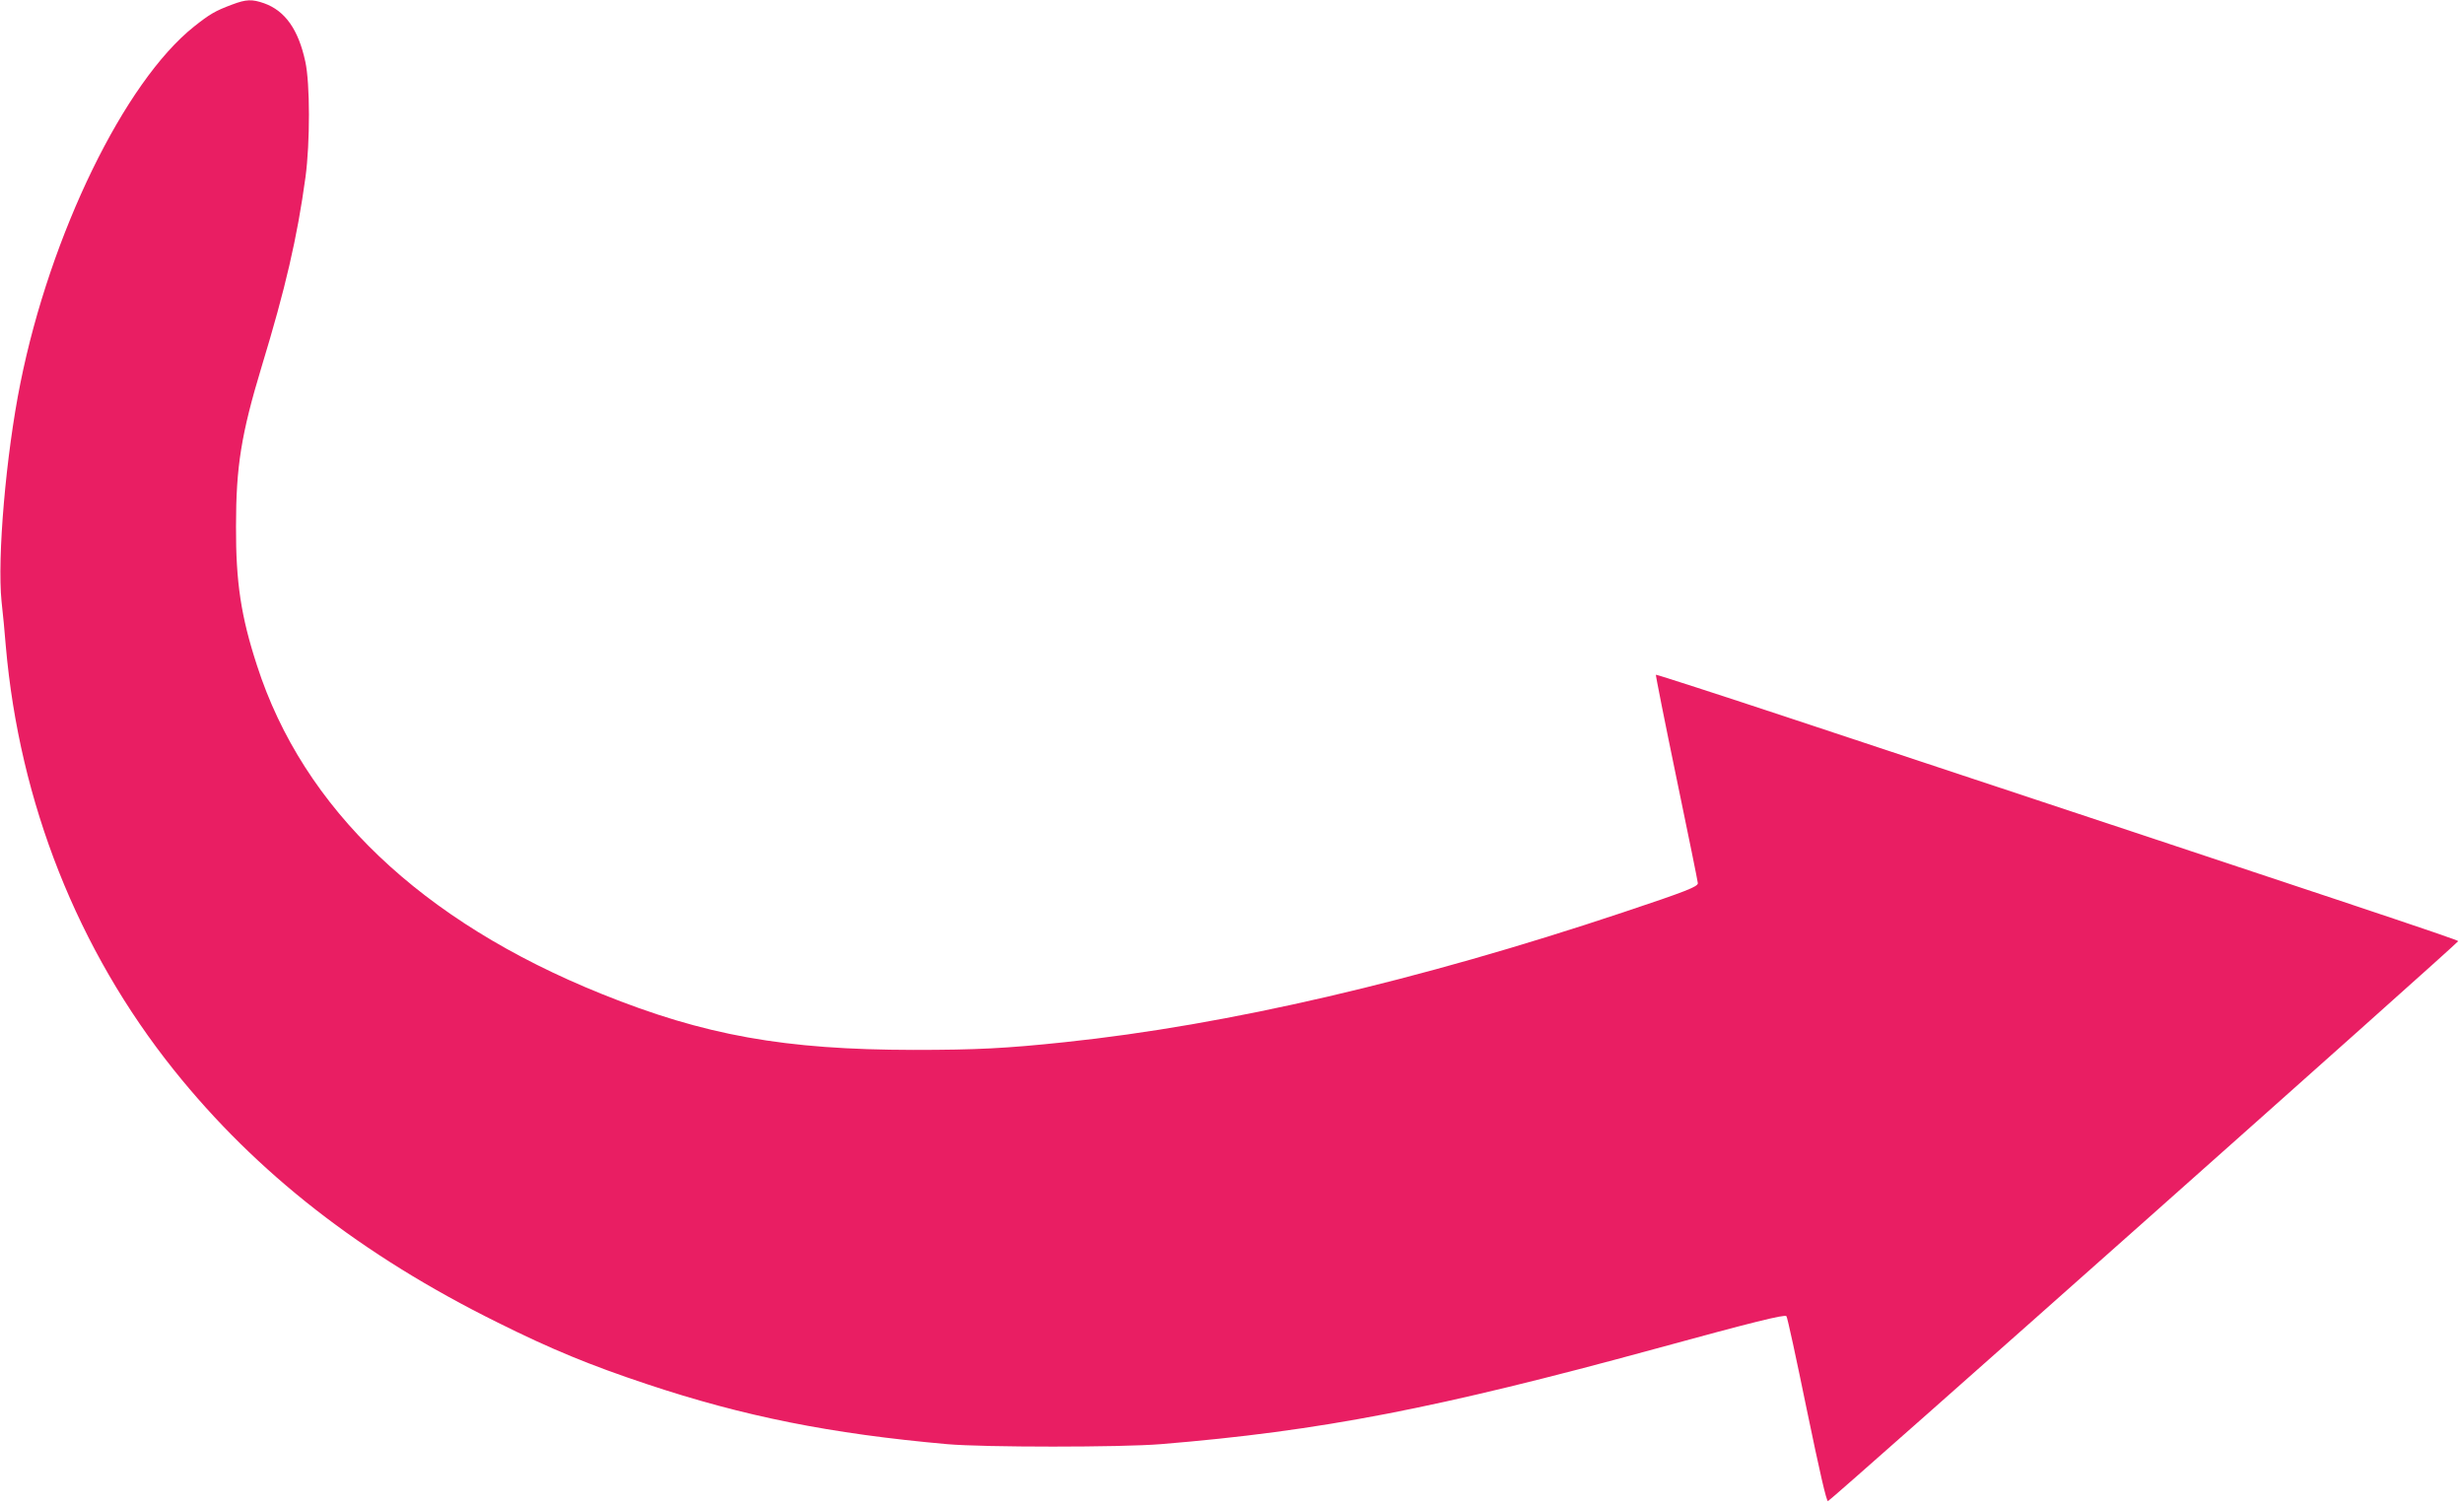 <?xml version="1.0" standalone="no"?>
<!DOCTYPE svg PUBLIC "-//W3C//DTD SVG 20010904//EN"
 "http://www.w3.org/TR/2001/REC-SVG-20010904/DTD/svg10.dtd">
<svg version="1.0" xmlns="http://www.w3.org/2000/svg"
 width="1280pt" height="783pt" viewBox="0 0 1280 783"
 preserveAspectRatio="xMidYMid meet">
<g transform="translate(0,783) scale(0.1,-0.1)"
fill="#e91e63" stroke="none">
<path d="M1205 7806 c-88 -33 -115 -49 -197 -114 -361 -287 -747 -1079 -902
-1852 -75 -371 -121 -908 -98 -1134 7 -61 17 -165 22 -231 71 -815 373 -1578
873 -2203 429 -536 975 -962 1682 -1312 281 -140 481 -222 775 -320 504 -168
955 -258 1560 -312 192 -17 903 -17 1110 0 829 68 1437 186 2575 497 493 135
666 178 675 168 5 -4 52 -223 106 -486 67 -323 102 -477 110 -475 16 4 3274
2899 3274 2909 0 7 -543 188 -3440 1148 -398 132 -726 238 -728 236 -2 -1 46
-243 107 -537 61 -293 111 -539 111 -546 0 -18 -60 -42 -390 -152 -1063 -355
-2052 -585 -2900 -674 -304 -32 -456 -40 -785 -40 -669 1 -1085 75 -1620 291
-936 377 -1550 962 -1790 1706 -83 255 -110 431 -109 722 0 312 27 479 133
830 124 407 185 671 228 985 24 179 24 487 -1 600 -36 167 -105 264 -214 303
-63 22 -93 21 -167 -7z"/>
</g>
</svg>
